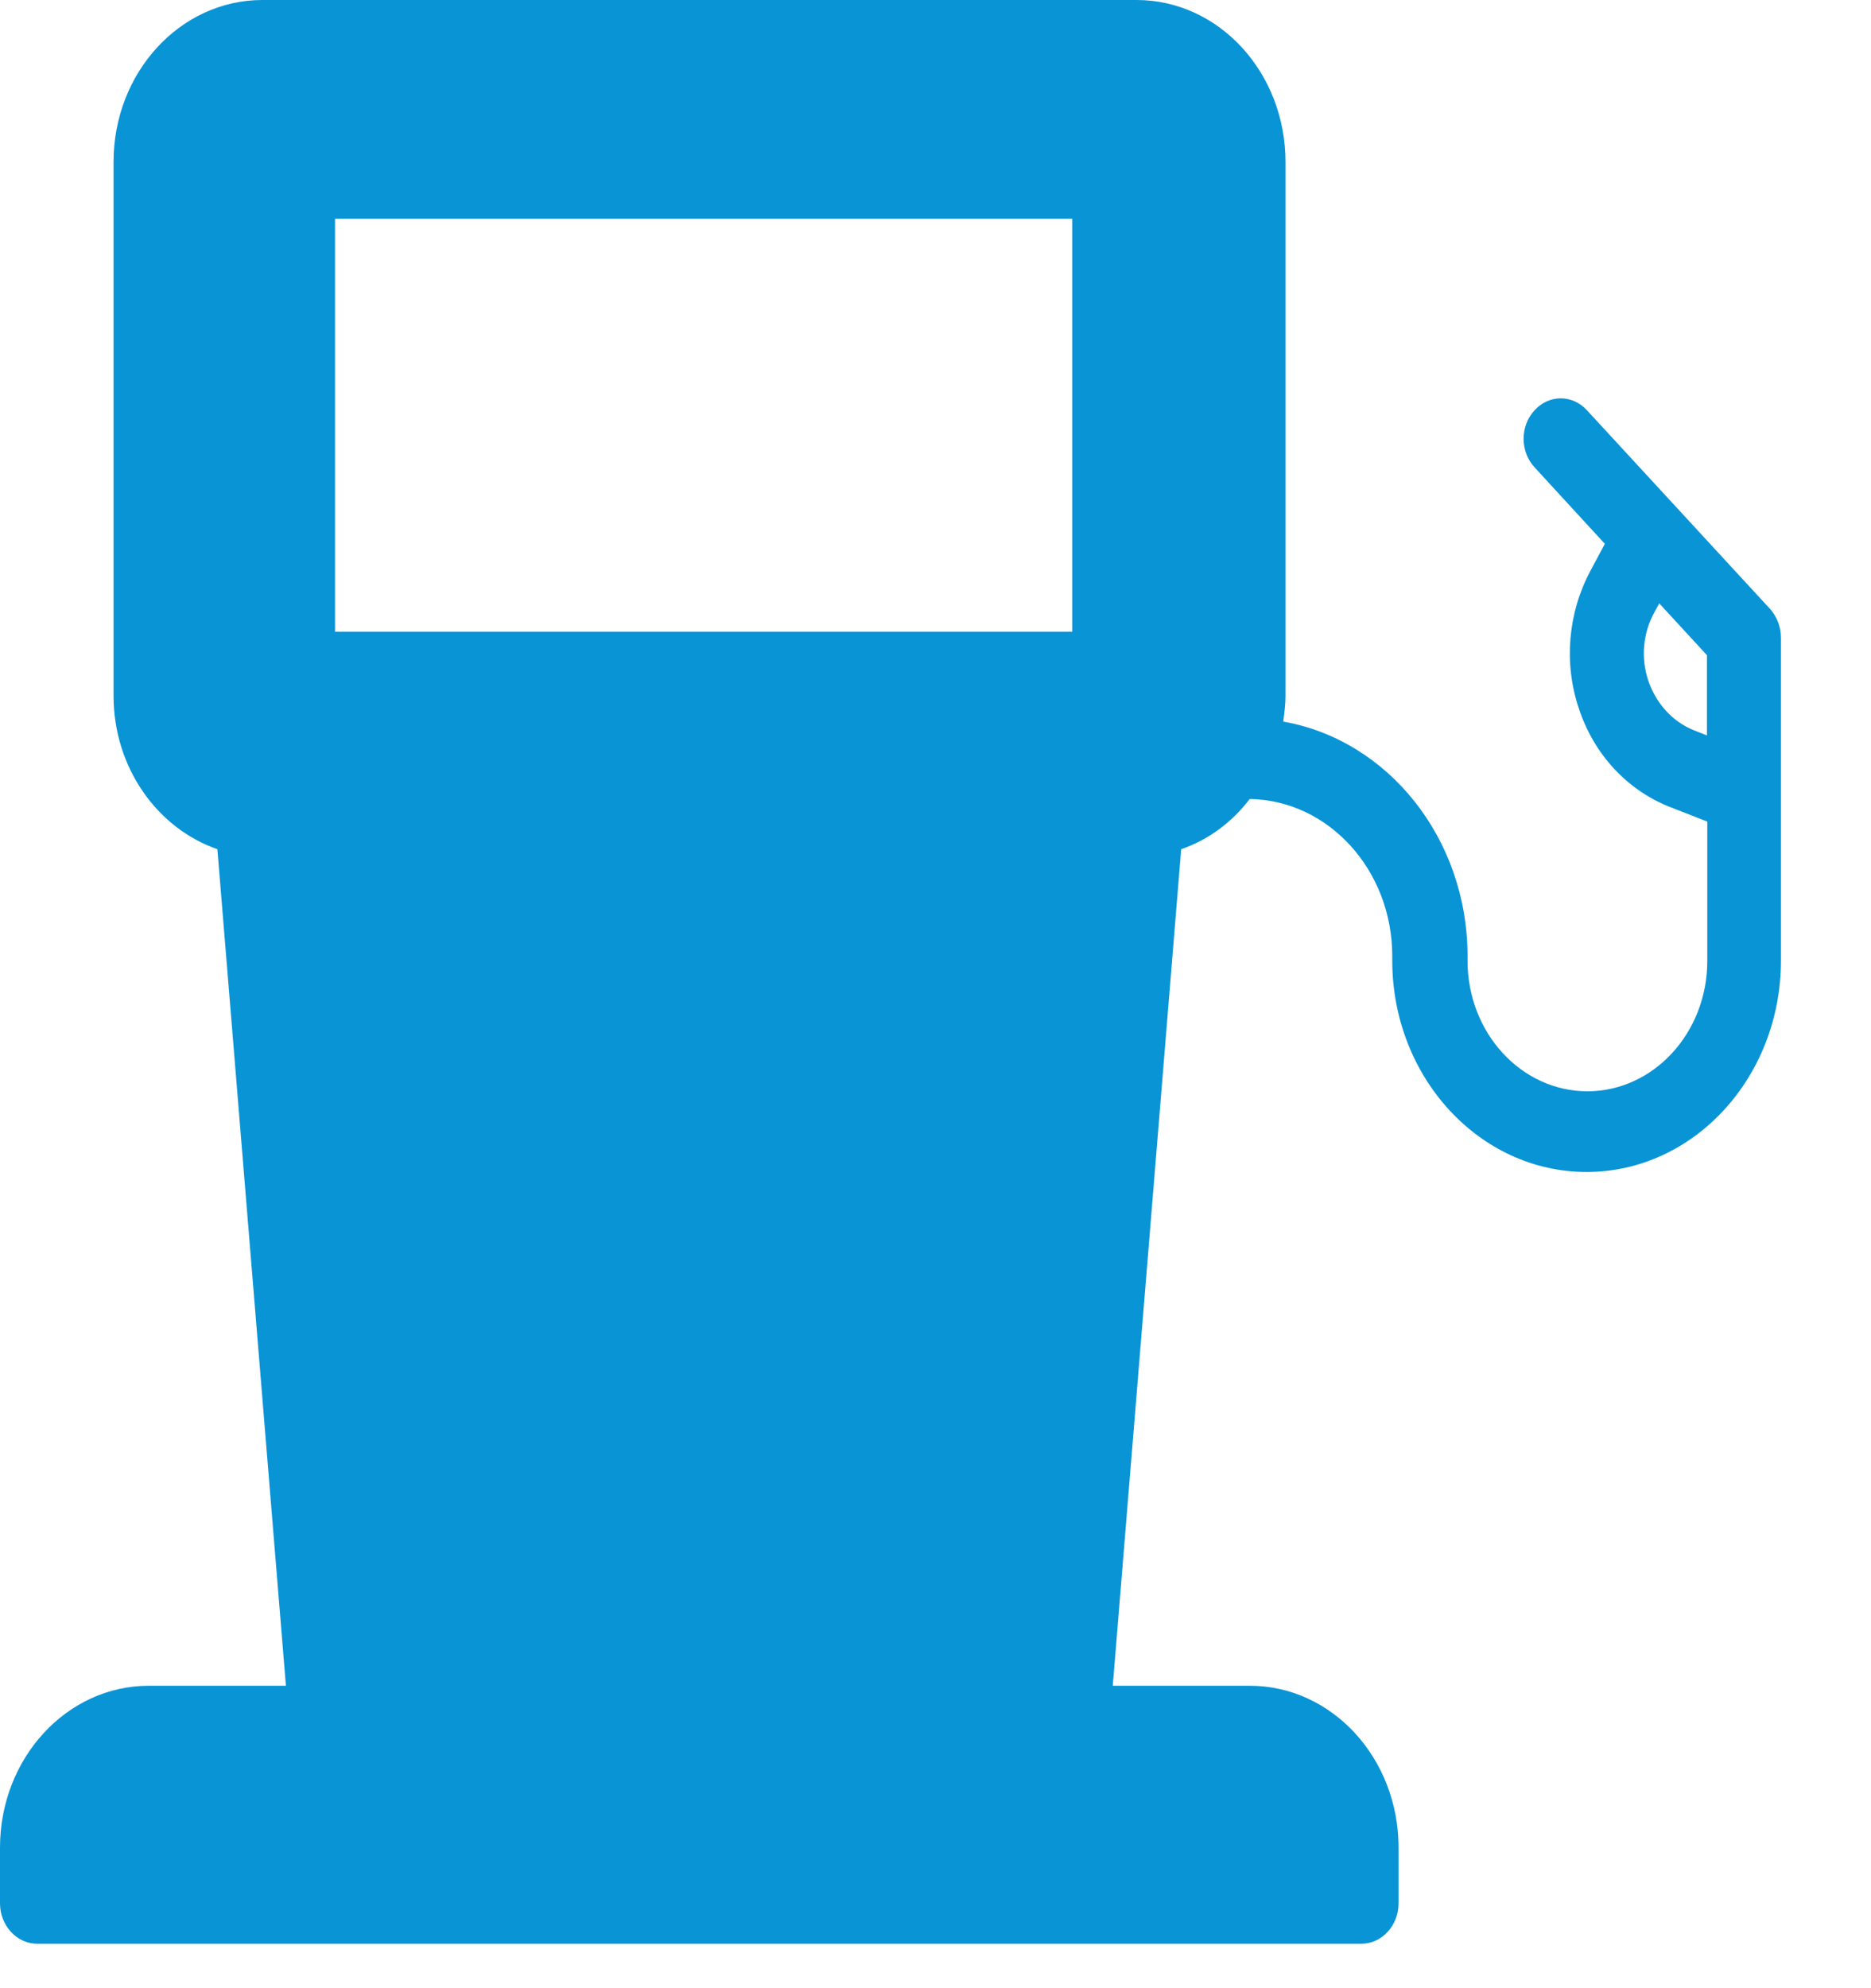 <svg width="16" height="17" viewBox="0 0 16 17" fill="none" xmlns="http://www.w3.org/2000/svg">
<g clip-path="url(#clip0)">
<path d="M13.571 3.508C13.447 3.372 13.247 3.372 13.123 3.508C12.998 3.643 12.998 3.861 13.123 3.996L13.724 4.65L13.6 4.882C13.409 5.239 13.371 5.668 13.501 6.056C13.629 6.447 13.909 6.748 14.265 6.894L14.6 7.025V8.217C14.6 8.833 14.138 9.331 13.575 9.331C13.008 9.331 12.55 8.829 12.55 8.217V8.178C12.55 7.164 11.865 6.326 10.974 6.17C10.983 6.097 10.993 6.025 10.993 5.952V1.385C10.993 0.62 10.423 0 9.719 0H2.244C1.541 0 0.971 0.62 0.971 1.385V5.949C0.971 6.565 1.347 7.084 1.859 7.261L2.445 14.414H1.273C0.57 14.414 0 15.034 0 15.799V16.274C0 16.464 0.143 16.62 0.318 16.62H11.642C11.817 16.62 11.96 16.464 11.96 16.274V15.799C11.96 15.034 11.391 14.414 10.687 14.414H9.516L10.101 7.261C10.334 7.181 10.534 7.032 10.687 6.832C11.362 6.842 11.906 7.441 11.906 8.175V8.213C11.906 9.21 12.651 10.021 13.568 10.021C14.485 10.021 15.23 9.21 15.23 8.213V5.453C15.23 5.36 15.195 5.273 15.138 5.208L13.571 3.508ZM9.169 5.402H2.865V1.87H9.169V5.402ZM14.597 6.288L14.482 6.243C14.304 6.17 14.164 6.018 14.097 5.824C14.03 5.63 14.049 5.412 14.148 5.235L14.189 5.159L14.597 5.602V6.288Z" fill="#0994D6"/>
<path d="M6.1 8.288C5.917 8.581 5.003 10.075 5.003 10.759C5.003 11.545 5.589 12.182 6.308 12.182C7.026 12.182 7.615 11.545 7.615 10.759C7.615 10.075 6.701 8.579 6.518 8.288C6.425 8.136 6.194 8.136 6.1 8.288ZM6.31 11.631C5.871 11.631 5.513 11.241 5.513 10.761C5.513 10.443 5.93 9.606 6.31 8.95C6.691 9.606 7.107 10.443 7.107 10.761C7.107 11.241 6.749 11.631 6.31 11.631Z" fill="#0994D6"/>
</g>
<defs>
<clipPath id="clip0">
<rect width="15.23" height="16.62" fill="white"/>
</clipPath>
</defs>
</svg>
